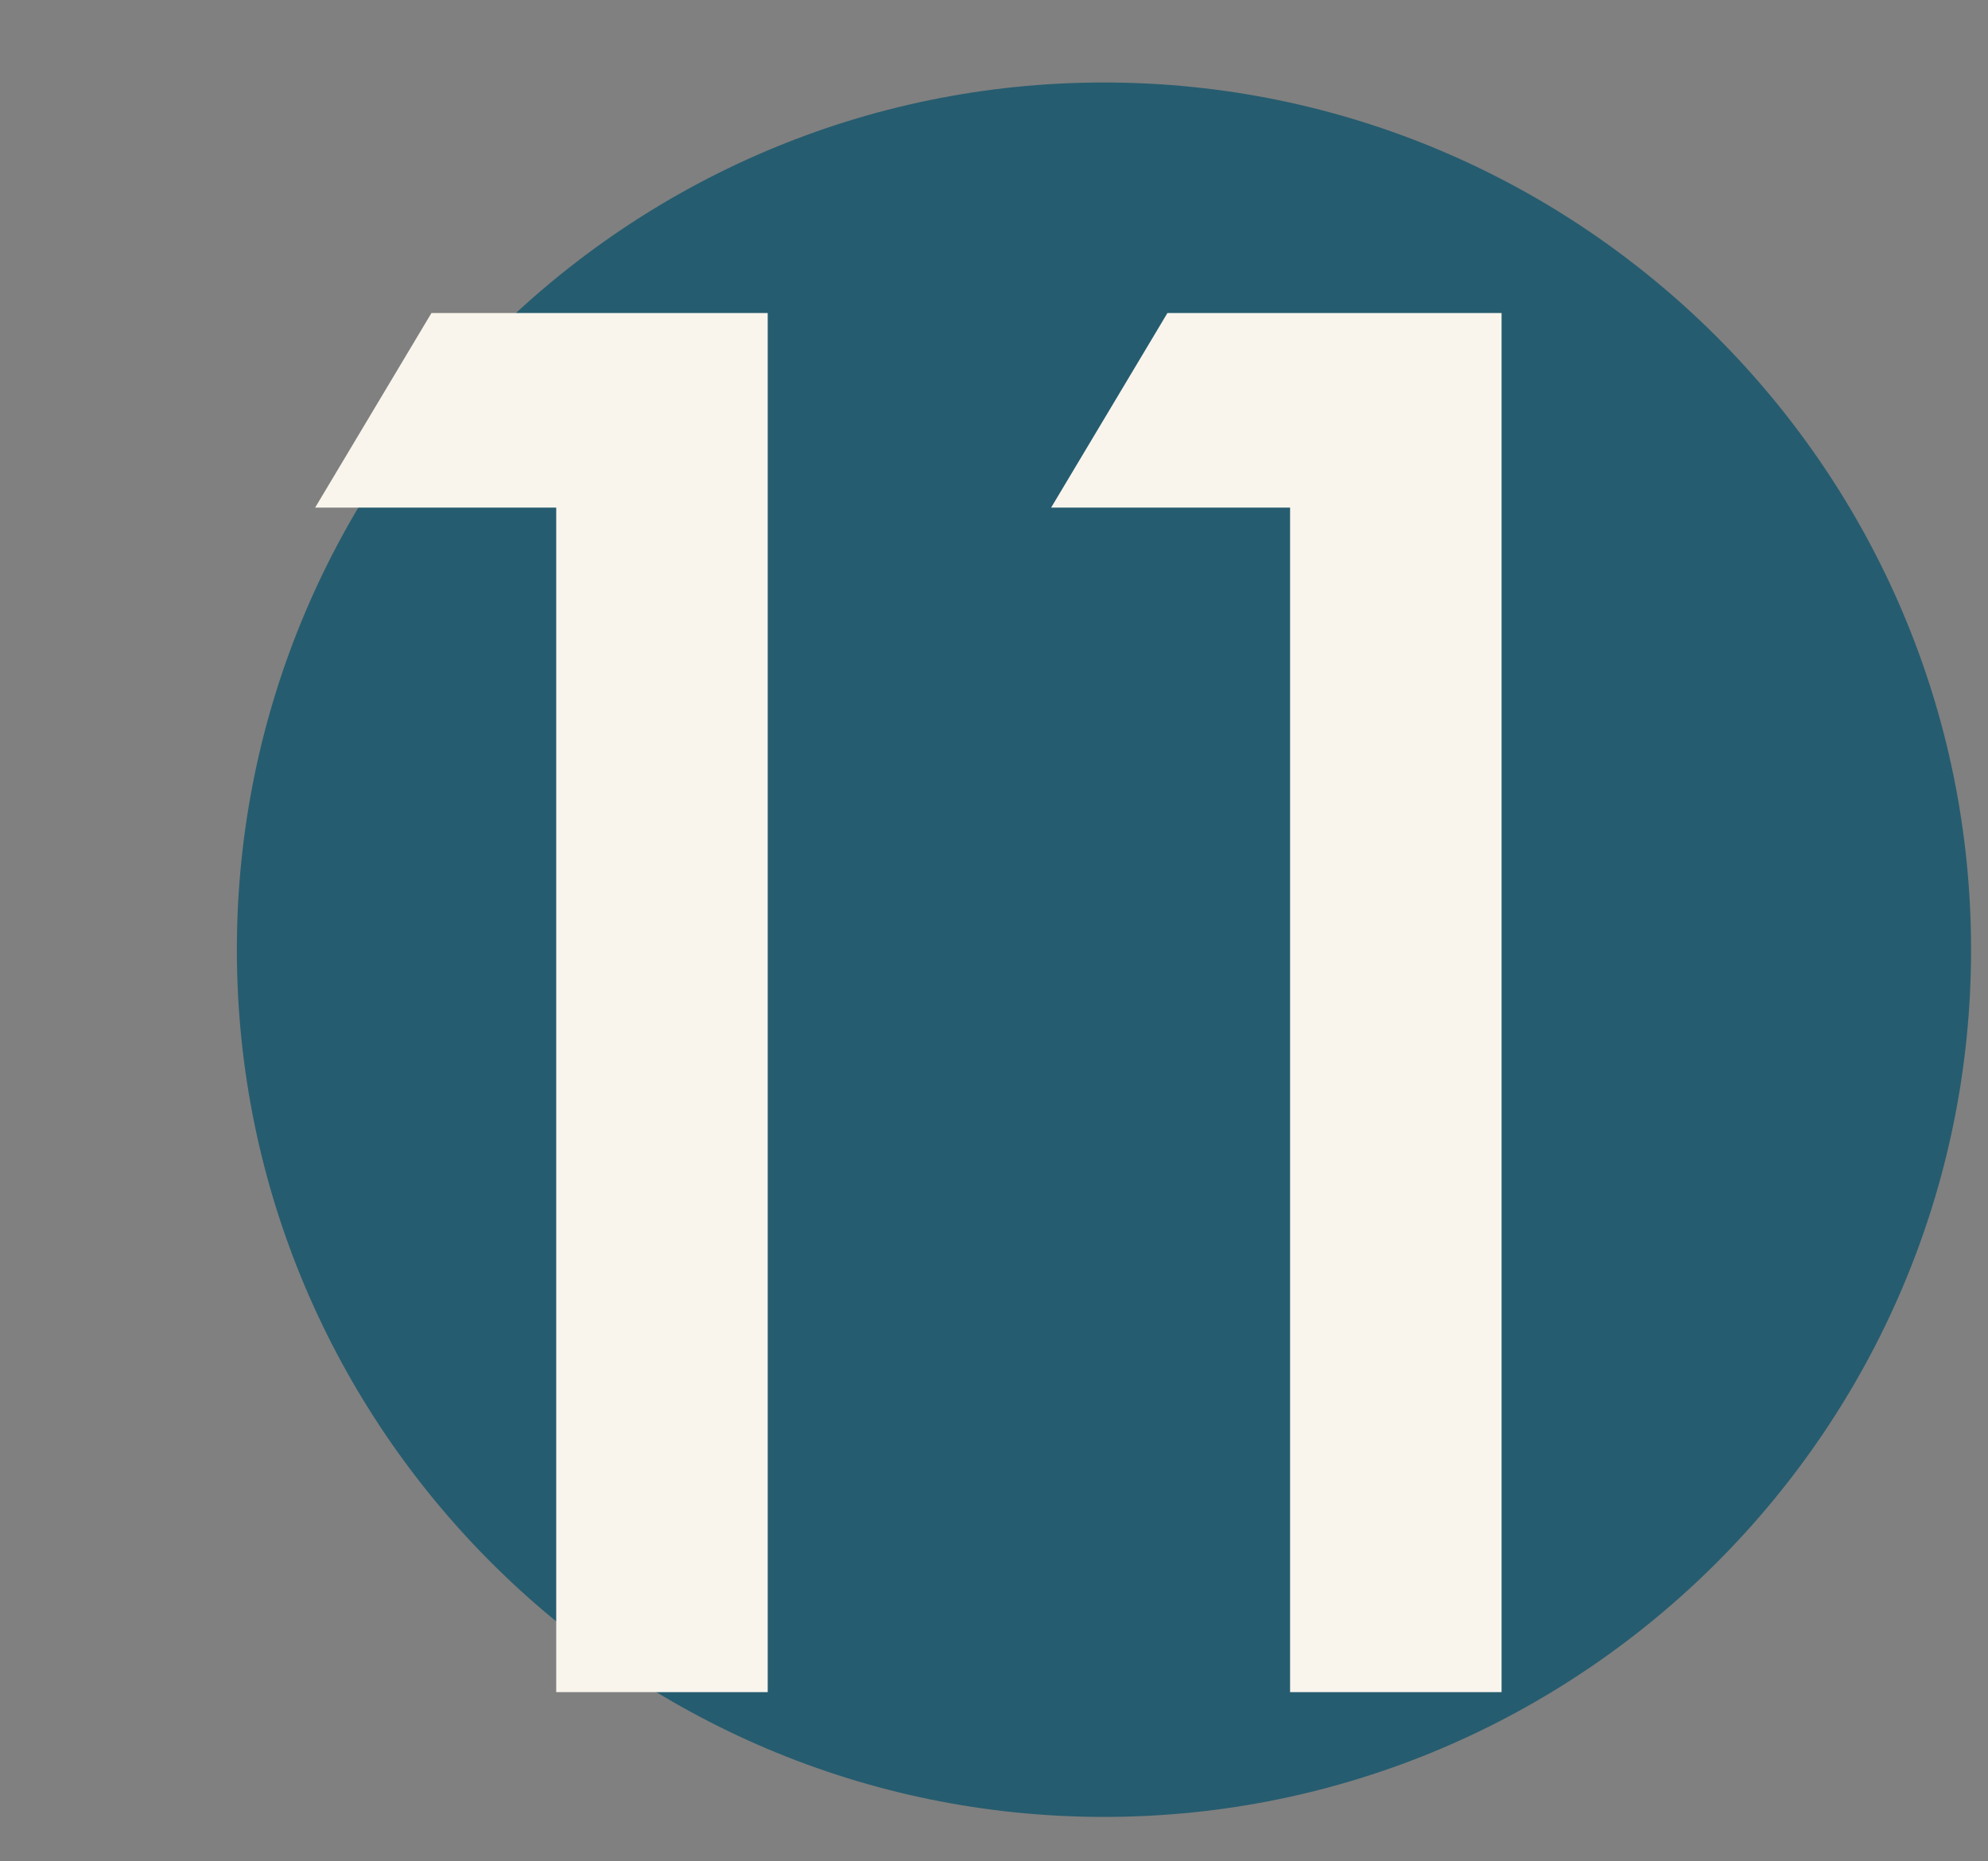 <?xml version="1.0" encoding="utf-8"?>
<!-- Generator: Adobe Illustrator 25.2.0, SVG Export Plug-In . SVG Version: 6.00 Build 0)  -->
<svg version="1.1" id="Lager_1" xmlns="http://www.w3.org/2000/svg" xmlns:xlink="http://www.w3.org/1999/xlink" x="0px" y="0px"
	 viewBox="0 0 94 88" style="enable-background:new 0 0 94 88;" xml:space="preserve">
<rect x="0" y="0" width="94" height="88" fill="#808080" stroke="none"/>
<style type="text/css">
	.st0{opacity:0.7;fill:#004E69;enable-background:new    ;}
	.st1{fill:#F9F5ED;}
</style>
<g id="Group_2080">
	<path id="Path_1144" class="st0" d="M52.2,3.9c22.6,0,41,18.4,41,41s-18.4,41-41,41s-41-18.4-41-41S29.6,3.9,52.2,3.9z"/>
</g>
<g>
	<path class="st1" d="M26.2,24H14.9l5.5-9.2h15.9V80h-10V24z"/>
	<path class="st1" d="M61.1,24H49.7l5.5-9.2h15.8V80h-10V24z"/>
</g>
</svg>
